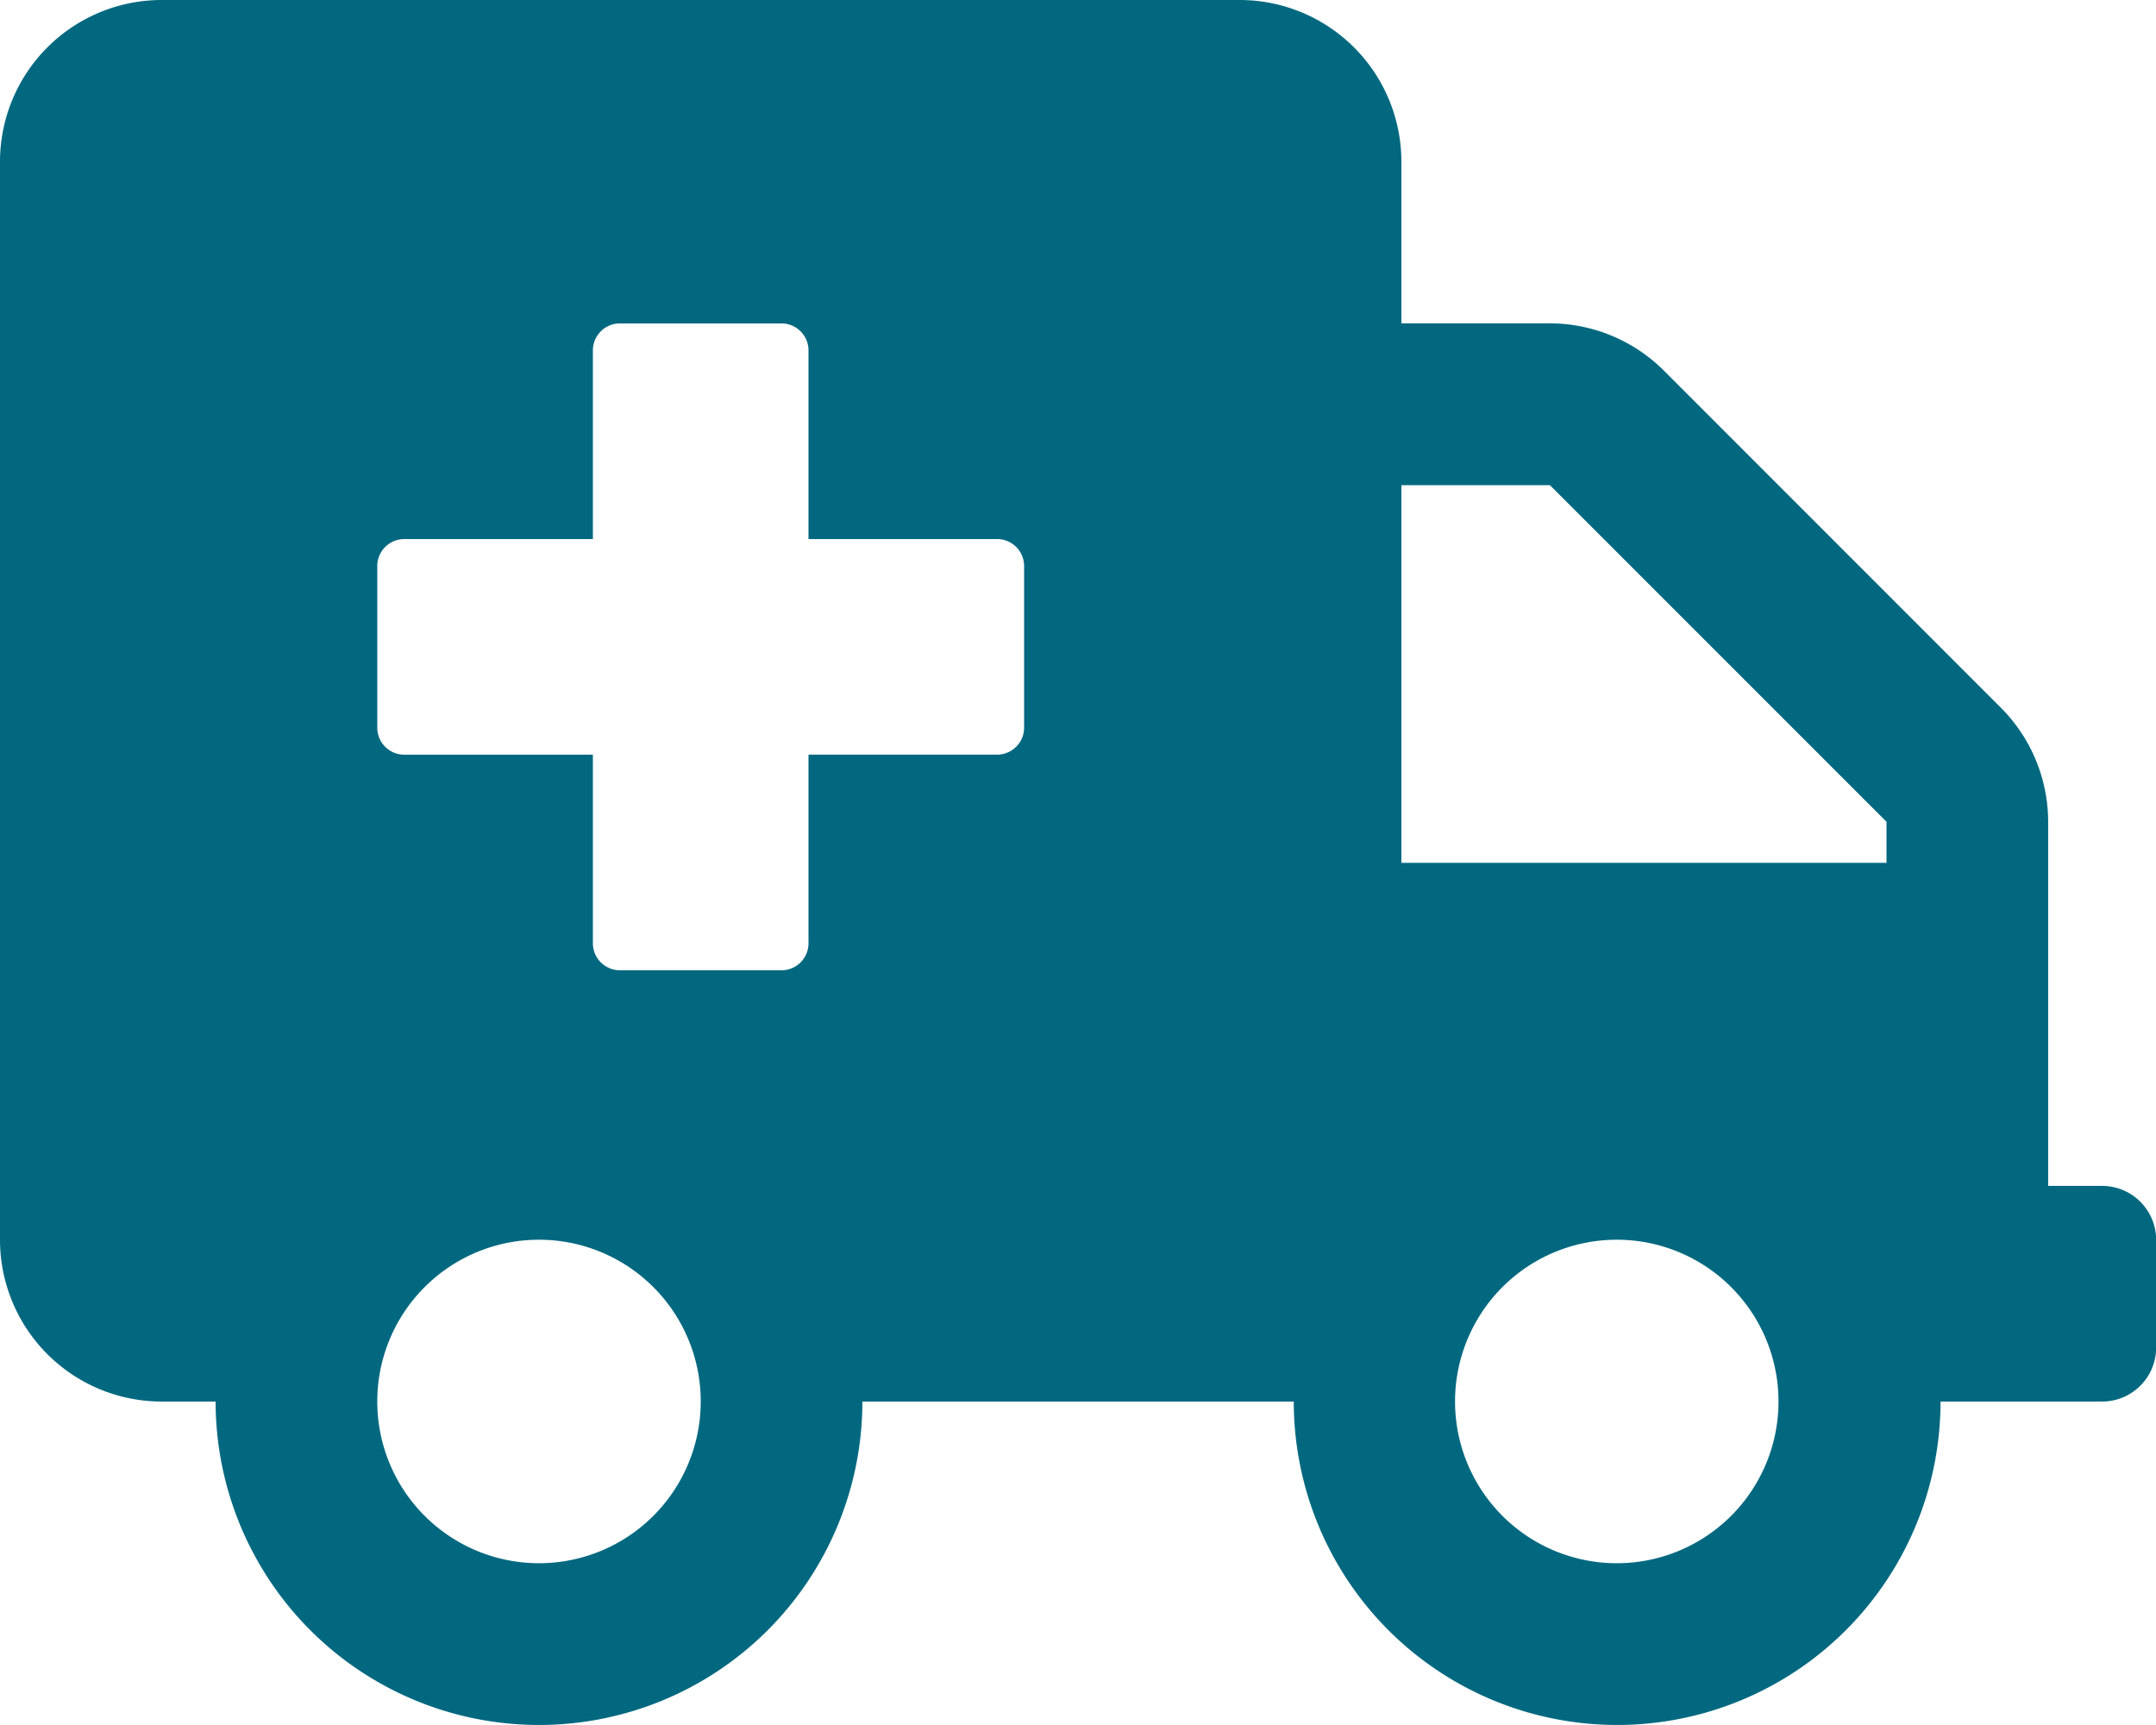 <?xml version="1.0" encoding="UTF-8"?> <svg xmlns="http://www.w3.org/2000/svg" width="28.488" height="22.79" viewBox="0 0 28.488 22.79"><defs><style>.a{fill:#026880;}</style></defs><path class="a" d="M27.775,15.668h-.712V10.856a2.137,2.137,0,0,0-.628-1.509L21.989,4.9a2.137,2.137,0,0,0-1.509-.628H18.517V2.137A2.137,2.137,0,0,0,16.38,0H2.137A2.137,2.137,0,0,0,0,2.137V16.38a2.137,2.137,0,0,0,2.137,2.137h.712a4.273,4.273,0,0,0,8.546,0h5.7a4.273,4.273,0,0,0,8.546,0h2.137a.714.714,0,0,0,.712-.712V16.38A.714.714,0,0,0,27.775,15.668ZM7.122,20.653a2.137,2.137,0,1,1,2.137-2.137A2.137,2.137,0,0,1,7.122,20.653Zm6.41-11.039a.357.357,0,0,1-.356.356H10.683v2.493a.357.357,0,0,1-.356.356H8.19a.357.357,0,0,1-.356-.356V9.971H5.341a.357.357,0,0,1-.356-.356V7.478a.357.357,0,0,1,.356-.356H7.834V4.629a.357.357,0,0,1,.356-.356h2.137a.357.357,0,0,1,.356.356V7.122h2.493a.357.357,0,0,1,.356.356Zm7.834,11.039A2.137,2.137,0,1,1,23.5,18.517,2.137,2.137,0,0,1,21.366,20.653ZM24.927,11.4h-6.41V6.41H20.48l4.447,4.447Z"></path></svg> 